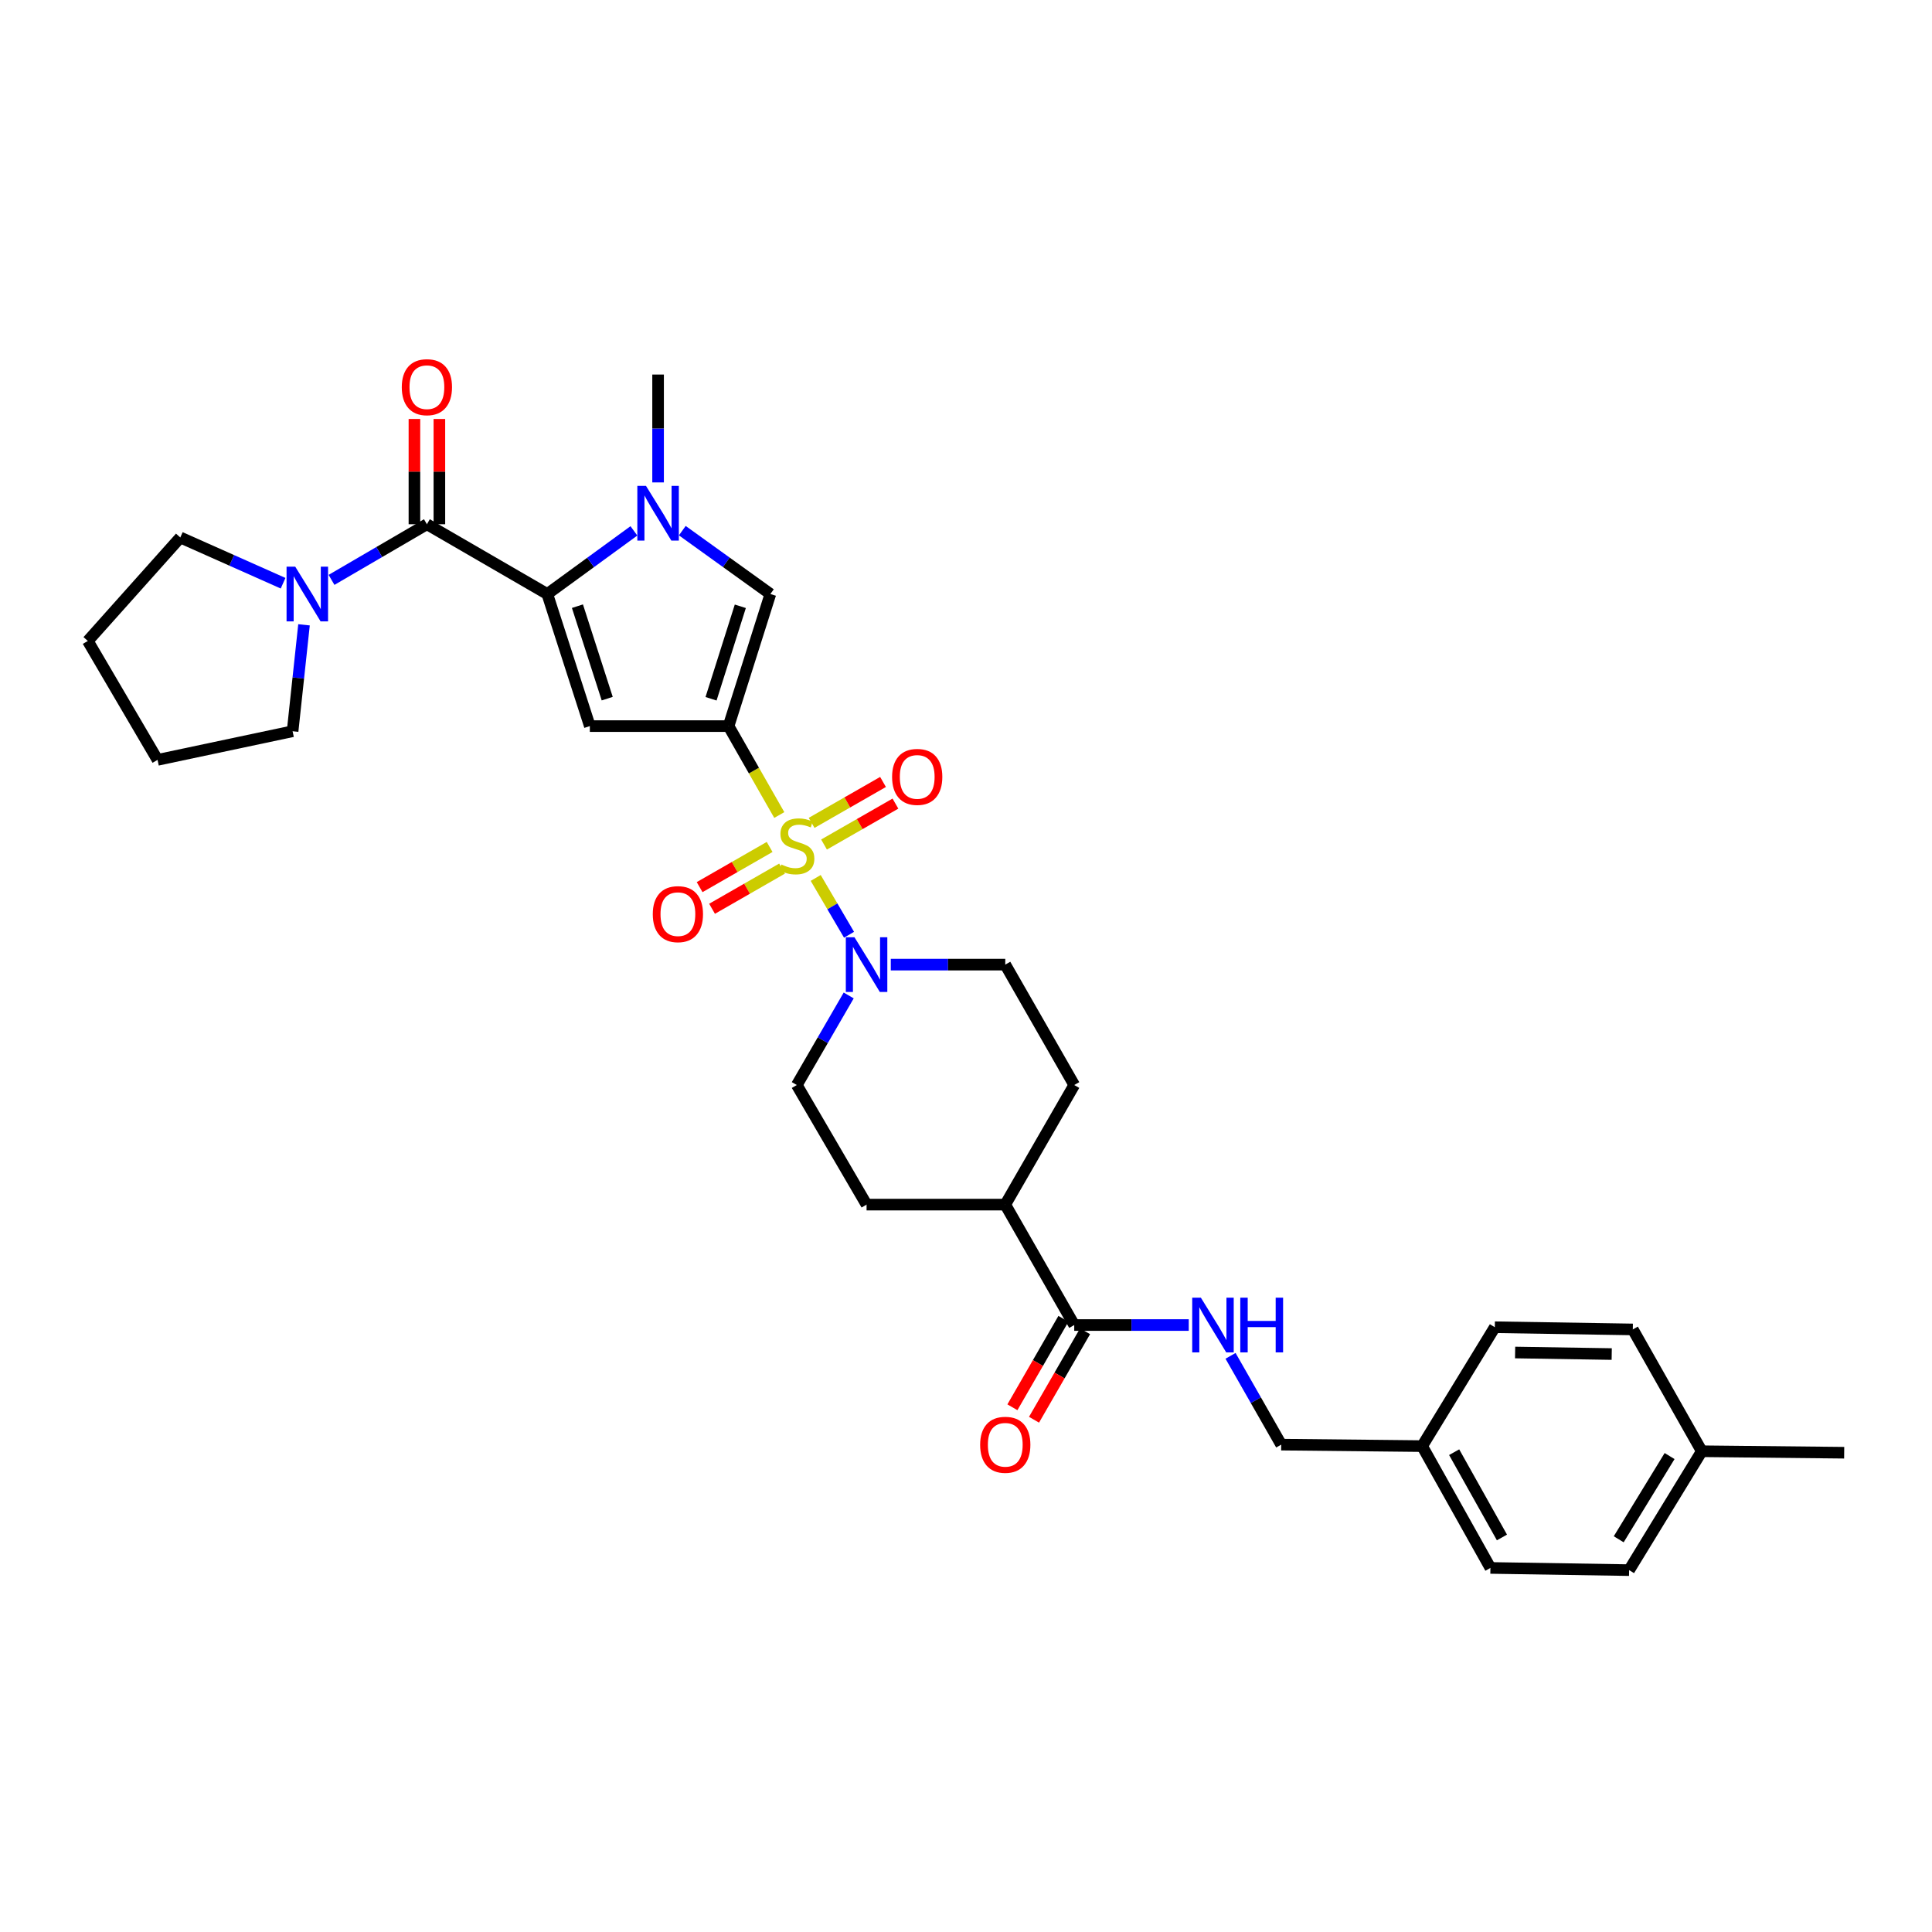 <?xml version='1.0' encoding='iso-8859-1'?>
<svg version='1.1' baseProfile='full'
              xmlns='http://www.w3.org/2000/svg'
                      xmlns:rdkit='http://www.rdkit.org/xml'
                      xmlns:xlink='http://www.w3.org/1999/xlink'
                  xml:space='preserve'
width='1000px' height='1000px' viewBox='0 0 1000 1000'>
<!-- END OF HEADER -->
<rect style='opacity:1.0;fill:#FFFFFF;stroke:none' width='1000' height='1000' x='0' y='0'> </rect>
<path class='bond-0' d='M 403.356,421.853 L 390.23,398.843' style='fill:none;fill-rule:evenodd;stroke:#CCCC00;stroke-width:6px;stroke-linecap:butt;stroke-linejoin:miter;stroke-opacity:1' />
<path class='bond-0' d='M 390.23,398.843 L 377.104,375.833' style='fill:none;fill-rule:evenodd;stroke:#000000;stroke-width:6px;stroke-linecap:butt;stroke-linejoin:miter;stroke-opacity:1' />
<path class='bond-6' d='M 422.206,454.419 L 430.834,469.124' style='fill:none;fill-rule:evenodd;stroke:#CCCC00;stroke-width:6px;stroke-linecap:butt;stroke-linejoin:miter;stroke-opacity:1' />
<path class='bond-6' d='M 430.834,469.124 L 439.463,483.829' style='fill:none;fill-rule:evenodd;stroke:#0000FF;stroke-width:6px;stroke-linecap:butt;stroke-linejoin:miter;stroke-opacity:1' />
<path class='bond-9' d='M 426.515,437.127 L 444.995,426.537' style='fill:none;fill-rule:evenodd;stroke:#CCCC00;stroke-width:6px;stroke-linecap:butt;stroke-linejoin:miter;stroke-opacity:1' />
<path class='bond-9' d='M 444.995,426.537 L 463.474,415.946' style='fill:none;fill-rule:evenodd;stroke:#FF0000;stroke-width:6px;stroke-linecap:butt;stroke-linejoin:miter;stroke-opacity:1' />
<path class='bond-9' d='M 420.092,425.918 L 438.572,415.328' style='fill:none;fill-rule:evenodd;stroke:#CCCC00;stroke-width:6px;stroke-linecap:butt;stroke-linejoin:miter;stroke-opacity:1' />
<path class='bond-9' d='M 438.572,415.328 L 457.051,404.738' style='fill:none;fill-rule:evenodd;stroke:#FF0000;stroke-width:6px;stroke-linecap:butt;stroke-linejoin:miter;stroke-opacity:1' />
<path class='bond-10' d='M 398.359,438.382 L 380.242,448.78' style='fill:none;fill-rule:evenodd;stroke:#CCCC00;stroke-width:6px;stroke-linecap:butt;stroke-linejoin:miter;stroke-opacity:1' />
<path class='bond-10' d='M 380.242,448.78 L 362.126,459.178' style='fill:none;fill-rule:evenodd;stroke:#FF0000;stroke-width:6px;stroke-linecap:butt;stroke-linejoin:miter;stroke-opacity:1' />
<path class='bond-10' d='M 404.789,449.586 L 386.673,459.984' style='fill:none;fill-rule:evenodd;stroke:#CCCC00;stroke-width:6px;stroke-linecap:butt;stroke-linejoin:miter;stroke-opacity:1' />
<path class='bond-10' d='M 386.673,459.984 L 368.556,470.382' style='fill:none;fill-rule:evenodd;stroke:#FF0000;stroke-width:6px;stroke-linecap:butt;stroke-linejoin:miter;stroke-opacity:1' />
<path class='bond-2' d='M 377.104,375.833 L 305.299,375.833' style='fill:none;fill-rule:evenodd;stroke:#000000;stroke-width:6px;stroke-linecap:butt;stroke-linejoin:miter;stroke-opacity:1' />
<path class='bond-5' d='M 377.104,375.833 L 398.749,307.459' style='fill:none;fill-rule:evenodd;stroke:#000000;stroke-width:6px;stroke-linecap:butt;stroke-linejoin:miter;stroke-opacity:1' />
<path class='bond-5' d='M 368.035,361.678 L 383.186,313.816' style='fill:none;fill-rule:evenodd;stroke:#000000;stroke-width:6px;stroke-linecap:butt;stroke-linejoin:miter;stroke-opacity:1' />
<path class='bond-1' d='M 283.281,307.459 L 305.299,375.833' style='fill:none;fill-rule:evenodd;stroke:#000000;stroke-width:6px;stroke-linecap:butt;stroke-linejoin:miter;stroke-opacity:1' />
<path class='bond-1' d='M 298.88,313.756 L 314.293,361.617' style='fill:none;fill-rule:evenodd;stroke:#000000;stroke-width:6px;stroke-linecap:butt;stroke-linejoin:miter;stroke-opacity:1' />
<path class='bond-4' d='M 283.281,307.459 L 220.964,271.345' style='fill:none;fill-rule:evenodd;stroke:#000000;stroke-width:6px;stroke-linecap:butt;stroke-linejoin:miter;stroke-opacity:1' />
<path class='bond-33' d='M 283.281,307.459 L 305.695,291.118' style='fill:none;fill-rule:evenodd;stroke:#000000;stroke-width:6px;stroke-linecap:butt;stroke-linejoin:miter;stroke-opacity:1' />
<path class='bond-33' d='M 305.695,291.118 L 328.11,274.777' style='fill:none;fill-rule:evenodd;stroke:#0000FF;stroke-width:6px;stroke-linecap:butt;stroke-linejoin:miter;stroke-opacity:1' />
<path class='bond-3' d='M 353.154,274.666 L 375.951,291.063' style='fill:none;fill-rule:evenodd;stroke:#0000FF;stroke-width:6px;stroke-linecap:butt;stroke-linejoin:miter;stroke-opacity:1' />
<path class='bond-3' d='M 375.951,291.063 L 398.749,307.459' style='fill:none;fill-rule:evenodd;stroke:#000000;stroke-width:6px;stroke-linecap:butt;stroke-linejoin:miter;stroke-opacity:1' />
<path class='bond-20' d='M 340.624,249.699 L 340.624,221.782' style='fill:none;fill-rule:evenodd;stroke:#0000FF;stroke-width:6px;stroke-linecap:butt;stroke-linejoin:miter;stroke-opacity:1' />
<path class='bond-20' d='M 340.624,221.782 L 340.624,193.864' style='fill:none;fill-rule:evenodd;stroke:#000000;stroke-width:6px;stroke-linecap:butt;stroke-linejoin:miter;stroke-opacity:1' />
<path class='bond-7' d='M 220.964,271.345 L 196.28,285.747' style='fill:none;fill-rule:evenodd;stroke:#000000;stroke-width:6px;stroke-linecap:butt;stroke-linejoin:miter;stroke-opacity:1' />
<path class='bond-7' d='M 196.28,285.747 L 171.596,300.148' style='fill:none;fill-rule:evenodd;stroke:#0000FF;stroke-width:6px;stroke-linecap:butt;stroke-linejoin:miter;stroke-opacity:1' />
<path class='bond-12' d='M 227.423,271.345 L 227.423,244.102' style='fill:none;fill-rule:evenodd;stroke:#000000;stroke-width:6px;stroke-linecap:butt;stroke-linejoin:miter;stroke-opacity:1' />
<path class='bond-12' d='M 227.423,244.102 L 227.423,216.859' style='fill:none;fill-rule:evenodd;stroke:#FF0000;stroke-width:6px;stroke-linecap:butt;stroke-linejoin:miter;stroke-opacity:1' />
<path class='bond-12' d='M 214.505,271.345 L 214.505,244.102' style='fill:none;fill-rule:evenodd;stroke:#000000;stroke-width:6px;stroke-linecap:butt;stroke-linejoin:miter;stroke-opacity:1' />
<path class='bond-12' d='M 214.505,244.102 L 214.505,216.859' style='fill:none;fill-rule:evenodd;stroke:#FF0000;stroke-width:6px;stroke-linecap:butt;stroke-linejoin:miter;stroke-opacity:1' />
<path class='bond-13' d='M 461.07,499.289 L 490.697,499.289' style='fill:none;fill-rule:evenodd;stroke:#0000FF;stroke-width:6px;stroke-linecap:butt;stroke-linejoin:miter;stroke-opacity:1' />
<path class='bond-13' d='M 490.697,499.289 L 520.325,499.289' style='fill:none;fill-rule:evenodd;stroke:#000000;stroke-width:6px;stroke-linecap:butt;stroke-linejoin:miter;stroke-opacity:1' />
<path class='bond-14' d='M 439.287,515.25 L 425.858,538.428' style='fill:none;fill-rule:evenodd;stroke:#0000FF;stroke-width:6px;stroke-linecap:butt;stroke-linejoin:miter;stroke-opacity:1' />
<path class='bond-14' d='M 425.858,538.428 L 412.428,561.606' style='fill:none;fill-rule:evenodd;stroke:#000000;stroke-width:6px;stroke-linecap:butt;stroke-linejoin:miter;stroke-opacity:1' />
<path class='bond-27' d='M 146.525,301.877 L 119.925,290.035' style='fill:none;fill-rule:evenodd;stroke:#0000FF;stroke-width:6px;stroke-linecap:butt;stroke-linejoin:miter;stroke-opacity:1' />
<path class='bond-27' d='M 119.925,290.035 L 93.324,278.192' style='fill:none;fill-rule:evenodd;stroke:#000000;stroke-width:6px;stroke-linecap:butt;stroke-linejoin:miter;stroke-opacity:1' />
<path class='bond-28' d='M 157.355,323.405 L 154.402,350.951' style='fill:none;fill-rule:evenodd;stroke:#0000FF;stroke-width:6px;stroke-linecap:butt;stroke-linejoin:miter;stroke-opacity:1' />
<path class='bond-28' d='M 154.402,350.951 L 151.449,378.496' style='fill:none;fill-rule:evenodd;stroke:#000000;stroke-width:6px;stroke-linecap:butt;stroke-linejoin:miter;stroke-opacity:1' />
<path class='bond-8' d='M 556.022,685.837 L 520.325,623.506' style='fill:none;fill-rule:evenodd;stroke:#000000;stroke-width:6px;stroke-linecap:butt;stroke-linejoin:miter;stroke-opacity:1' />
<path class='bond-11' d='M 556.022,685.837 L 585.657,685.837' style='fill:none;fill-rule:evenodd;stroke:#000000;stroke-width:6px;stroke-linecap:butt;stroke-linejoin:miter;stroke-opacity:1' />
<path class='bond-11' d='M 585.657,685.837 L 615.292,685.837' style='fill:none;fill-rule:evenodd;stroke:#0000FF;stroke-width:6px;stroke-linecap:butt;stroke-linejoin:miter;stroke-opacity:1' />
<path class='bond-16' d='M 550.427,682.61 L 537.223,705.507' style='fill:none;fill-rule:evenodd;stroke:#000000;stroke-width:6px;stroke-linecap:butt;stroke-linejoin:miter;stroke-opacity:1' />
<path class='bond-16' d='M 537.223,705.507 L 524.018,728.404' style='fill:none;fill-rule:evenodd;stroke:#FF0000;stroke-width:6px;stroke-linecap:butt;stroke-linejoin:miter;stroke-opacity:1' />
<path class='bond-16' d='M 561.618,689.064 L 548.413,711.961' style='fill:none;fill-rule:evenodd;stroke:#000000;stroke-width:6px;stroke-linecap:butt;stroke-linejoin:miter;stroke-opacity:1' />
<path class='bond-16' d='M 548.413,711.961 L 535.209,734.858' style='fill:none;fill-rule:evenodd;stroke:#FF0000;stroke-width:6px;stroke-linecap:butt;stroke-linejoin:miter;stroke-opacity:1' />
<path class='bond-19' d='M 636.924,701.779 L 650.038,724.758' style='fill:none;fill-rule:evenodd;stroke:#0000FF;stroke-width:6px;stroke-linecap:butt;stroke-linejoin:miter;stroke-opacity:1' />
<path class='bond-19' d='M 650.038,724.758 L 663.151,747.737' style='fill:none;fill-rule:evenodd;stroke:#000000;stroke-width:6px;stroke-linecap:butt;stroke-linejoin:miter;stroke-opacity:1' />
<path class='bond-17' d='M 520.325,499.289 L 556.022,561.606' style='fill:none;fill-rule:evenodd;stroke:#000000;stroke-width:6px;stroke-linecap:butt;stroke-linejoin:miter;stroke-opacity:1' />
<path class='bond-18' d='M 412.428,561.606 L 448.535,623.506' style='fill:none;fill-rule:evenodd;stroke:#000000;stroke-width:6px;stroke-linecap:butt;stroke-linejoin:miter;stroke-opacity:1' />
<path class='bond-15' d='M 520.325,623.506 L 448.535,623.506' style='fill:none;fill-rule:evenodd;stroke:#000000;stroke-width:6px;stroke-linecap:butt;stroke-linejoin:miter;stroke-opacity:1' />
<path class='bond-32' d='M 520.325,623.506 L 556.022,561.606' style='fill:none;fill-rule:evenodd;stroke:#000000;stroke-width:6px;stroke-linecap:butt;stroke-linejoin:miter;stroke-opacity:1' />
<path class='bond-21' d='M 663.151,747.737 L 736.097,748.505' style='fill:none;fill-rule:evenodd;stroke:#000000;stroke-width:6px;stroke-linecap:butt;stroke-linejoin:miter;stroke-opacity:1' />
<path class='bond-23' d='M 736.097,748.505 L 773.711,686.971' style='fill:none;fill-rule:evenodd;stroke:#000000;stroke-width:6px;stroke-linecap:butt;stroke-linejoin:miter;stroke-opacity:1' />
<path class='bond-24' d='M 736.097,748.505 L 771.435,811.561' style='fill:none;fill-rule:evenodd;stroke:#000000;stroke-width:6px;stroke-linecap:butt;stroke-linejoin:miter;stroke-opacity:1' />
<path class='bond-24' d='M 752.667,751.648 L 777.404,795.787' style='fill:none;fill-rule:evenodd;stroke:#000000;stroke-width:6px;stroke-linecap:butt;stroke-linejoin:miter;stroke-opacity:1' />
<path class='bond-22' d='M 880.839,751.161 L 843.225,812.695' style='fill:none;fill-rule:evenodd;stroke:#000000;stroke-width:6px;stroke-linecap:butt;stroke-linejoin:miter;stroke-opacity:1' />
<path class='bond-22' d='M 864.175,753.653 L 837.845,796.727' style='fill:none;fill-rule:evenodd;stroke:#000000;stroke-width:6px;stroke-linecap:butt;stroke-linejoin:miter;stroke-opacity:1' />
<path class='bond-29' d='M 880.839,751.161 L 954.545,751.928' style='fill:none;fill-rule:evenodd;stroke:#000000;stroke-width:6px;stroke-linecap:butt;stroke-linejoin:miter;stroke-opacity:1' />
<path class='bond-35' d='M 880.839,751.161 L 845.142,688.112' style='fill:none;fill-rule:evenodd;stroke:#000000;stroke-width:6px;stroke-linecap:butt;stroke-linejoin:miter;stroke-opacity:1' />
<path class='bond-25' d='M 773.711,686.971 L 845.142,688.112' style='fill:none;fill-rule:evenodd;stroke:#000000;stroke-width:6px;stroke-linecap:butt;stroke-linejoin:miter;stroke-opacity:1' />
<path class='bond-25' d='M 784.219,700.059 L 834.221,700.857' style='fill:none;fill-rule:evenodd;stroke:#000000;stroke-width:6px;stroke-linecap:butt;stroke-linejoin:miter;stroke-opacity:1' />
<path class='bond-26' d='M 771.435,811.561 L 843.225,812.695' style='fill:none;fill-rule:evenodd;stroke:#000000;stroke-width:6px;stroke-linecap:butt;stroke-linejoin:miter;stroke-opacity:1' />
<path class='bond-31' d='M 93.324,278.192 L 45.455,331.76' style='fill:none;fill-rule:evenodd;stroke:#000000;stroke-width:6px;stroke-linecap:butt;stroke-linejoin:miter;stroke-opacity:1' />
<path class='bond-30' d='M 151.449,378.496 L 81.547,393.309' style='fill:none;fill-rule:evenodd;stroke:#000000;stroke-width:6px;stroke-linecap:butt;stroke-linejoin:miter;stroke-opacity:1' />
<path class='bond-34' d='M 81.547,393.309 L 45.455,331.76' style='fill:none;fill-rule:evenodd;stroke:#000000;stroke-width:6px;stroke-linecap:butt;stroke-linejoin:miter;stroke-opacity:1' />
<path  class='atom-0' d='M 404.428 447.475
Q 404.748 447.595, 406.068 448.155
Q 407.388 448.715, 408.828 449.075
Q 410.308 449.395, 411.748 449.395
Q 414.428 449.395, 415.988 448.115
Q 417.548 446.795, 417.548 444.515
Q 417.548 442.955, 416.748 441.995
Q 415.988 441.035, 414.788 440.515
Q 413.588 439.995, 411.588 439.395
Q 409.068 438.635, 407.548 437.915
Q 406.068 437.195, 404.988 435.675
Q 403.948 434.155, 403.948 431.595
Q 403.948 428.035, 406.348 425.835
Q 408.788 423.635, 413.588 423.635
Q 416.868 423.635, 420.588 425.195
L 419.668 428.275
Q 416.268 426.875, 413.708 426.875
Q 410.948 426.875, 409.428 428.035
Q 407.908 429.155, 407.948 431.115
Q 407.948 432.635, 408.708 433.555
Q 409.508 434.475, 410.628 434.995
Q 411.788 435.515, 413.708 436.115
Q 416.268 436.915, 417.788 437.715
Q 419.308 438.515, 420.388 440.155
Q 421.508 441.755, 421.508 444.515
Q 421.508 448.435, 418.868 450.555
Q 416.268 452.635, 411.908 452.635
Q 409.388 452.635, 407.468 452.075
Q 405.588 451.555, 403.348 450.635
L 404.428 447.475
' fill='#CCCC00'/>
<path  class='atom-4' d='M 334.364 251.494
L 343.644 266.494
Q 344.564 267.974, 346.044 270.654
Q 347.524 273.334, 347.604 273.494
L 347.604 251.494
L 351.364 251.494
L 351.364 279.814
L 347.484 279.814
L 337.524 263.414
Q 336.364 261.494, 335.124 259.294
Q 333.924 257.094, 333.564 256.414
L 333.564 279.814
L 329.884 279.814
L 329.884 251.494
L 334.364 251.494
' fill='#0000FF'/>
<path  class='atom-7' d='M 442.275 485.129
L 451.555 500.129
Q 452.475 501.609, 453.955 504.289
Q 455.435 506.969, 455.515 507.129
L 455.515 485.129
L 459.275 485.129
L 459.275 513.449
L 455.395 513.449
L 445.435 497.049
Q 444.275 495.129, 443.035 492.929
Q 441.835 490.729, 441.475 490.049
L 441.475 513.449
L 437.795 513.449
L 437.795 485.129
L 442.275 485.129
' fill='#0000FF'/>
<path  class='atom-8' d='M 152.804 293.299
L 162.084 308.299
Q 163.004 309.779, 164.484 312.459
Q 165.964 315.139, 166.044 315.299
L 166.044 293.299
L 169.804 293.299
L 169.804 321.619
L 165.924 321.619
L 155.964 305.219
Q 154.804 303.299, 153.564 301.099
Q 152.364 298.899, 152.004 298.219
L 152.004 321.619
L 148.324 321.619
L 148.324 293.299
L 152.804 293.299
' fill='#0000FF'/>
<path  class='atom-10' d='M 461.745 402.123
Q 461.745 395.323, 465.105 391.523
Q 468.465 387.723, 474.745 387.723
Q 481.025 387.723, 484.385 391.523
Q 487.745 395.323, 487.745 402.123
Q 487.745 409.003, 484.345 412.923
Q 480.945 416.803, 474.745 416.803
Q 468.505 416.803, 465.105 412.923
Q 461.745 409.043, 461.745 402.123
M 474.745 413.603
Q 479.065 413.603, 481.385 410.723
Q 483.745 407.803, 483.745 402.123
Q 483.745 396.563, 481.385 393.763
Q 479.065 390.923, 474.745 390.923
Q 470.425 390.923, 468.065 393.723
Q 465.745 396.523, 465.745 402.123
Q 465.745 407.843, 468.065 410.723
Q 470.425 413.603, 474.745 413.603
' fill='#FF0000'/>
<path  class='atom-11' d='M 337.88 473.159
Q 337.88 466.359, 341.24 462.559
Q 344.6 458.759, 350.88 458.759
Q 357.16 458.759, 360.52 462.559
Q 363.88 466.359, 363.88 473.159
Q 363.88 480.039, 360.48 483.959
Q 357.08 487.839, 350.88 487.839
Q 344.64 487.839, 341.24 483.959
Q 337.88 480.079, 337.88 473.159
M 350.88 484.639
Q 355.2 484.639, 357.52 481.759
Q 359.88 478.839, 359.88 473.159
Q 359.88 467.599, 357.52 464.799
Q 355.2 461.959, 350.88 461.959
Q 346.56 461.959, 344.2 464.759
Q 341.88 467.559, 341.88 473.159
Q 341.88 478.879, 344.2 481.759
Q 346.56 484.639, 350.88 484.639
' fill='#FF0000'/>
<path  class='atom-12' d='M 621.567 671.677
L 630.847 686.677
Q 631.767 688.157, 633.247 690.837
Q 634.727 693.517, 634.807 693.677
L 634.807 671.677
L 638.567 671.677
L 638.567 699.997
L 634.687 699.997
L 624.727 683.597
Q 623.567 681.677, 622.327 679.477
Q 621.127 677.277, 620.767 676.597
L 620.767 699.997
L 617.087 699.997
L 617.087 671.677
L 621.567 671.677
' fill='#0000FF'/>
<path  class='atom-12' d='M 641.967 671.677
L 645.807 671.677
L 645.807 683.717
L 660.287 683.717
L 660.287 671.677
L 664.127 671.677
L 664.127 699.997
L 660.287 699.997
L 660.287 686.917
L 645.807 686.917
L 645.807 699.997
L 641.967 699.997
L 641.967 671.677
' fill='#0000FF'/>
<path  class='atom-13' d='M 207.964 200.403
Q 207.964 193.603, 211.324 189.803
Q 214.684 186.003, 220.964 186.003
Q 227.244 186.003, 230.604 189.803
Q 233.964 193.603, 233.964 200.403
Q 233.964 207.283, 230.564 211.203
Q 227.164 215.083, 220.964 215.083
Q 214.724 215.083, 211.324 211.203
Q 207.964 207.323, 207.964 200.403
M 220.964 211.883
Q 225.284 211.883, 227.604 209.003
Q 229.964 206.083, 229.964 200.403
Q 229.964 194.843, 227.604 192.043
Q 225.284 189.203, 220.964 189.203
Q 216.644 189.203, 214.284 192.003
Q 211.964 194.803, 211.964 200.403
Q 211.964 206.123, 214.284 209.003
Q 216.644 211.883, 220.964 211.883
' fill='#FF0000'/>
<path  class='atom-17' d='M 507.325 747.817
Q 507.325 741.017, 510.685 737.217
Q 514.045 733.417, 520.325 733.417
Q 526.605 733.417, 529.965 737.217
Q 533.325 741.017, 533.325 747.817
Q 533.325 754.697, 529.925 758.617
Q 526.525 762.497, 520.325 762.497
Q 514.085 762.497, 510.685 758.617
Q 507.325 754.737, 507.325 747.817
M 520.325 759.297
Q 524.645 759.297, 526.965 756.417
Q 529.325 753.497, 529.325 747.817
Q 529.325 742.257, 526.965 739.457
Q 524.645 736.617, 520.325 736.617
Q 516.005 736.617, 513.645 739.417
Q 511.325 742.217, 511.325 747.817
Q 511.325 753.537, 513.645 756.417
Q 516.005 759.297, 520.325 759.297
' fill='#FF0000'/>
</svg>
